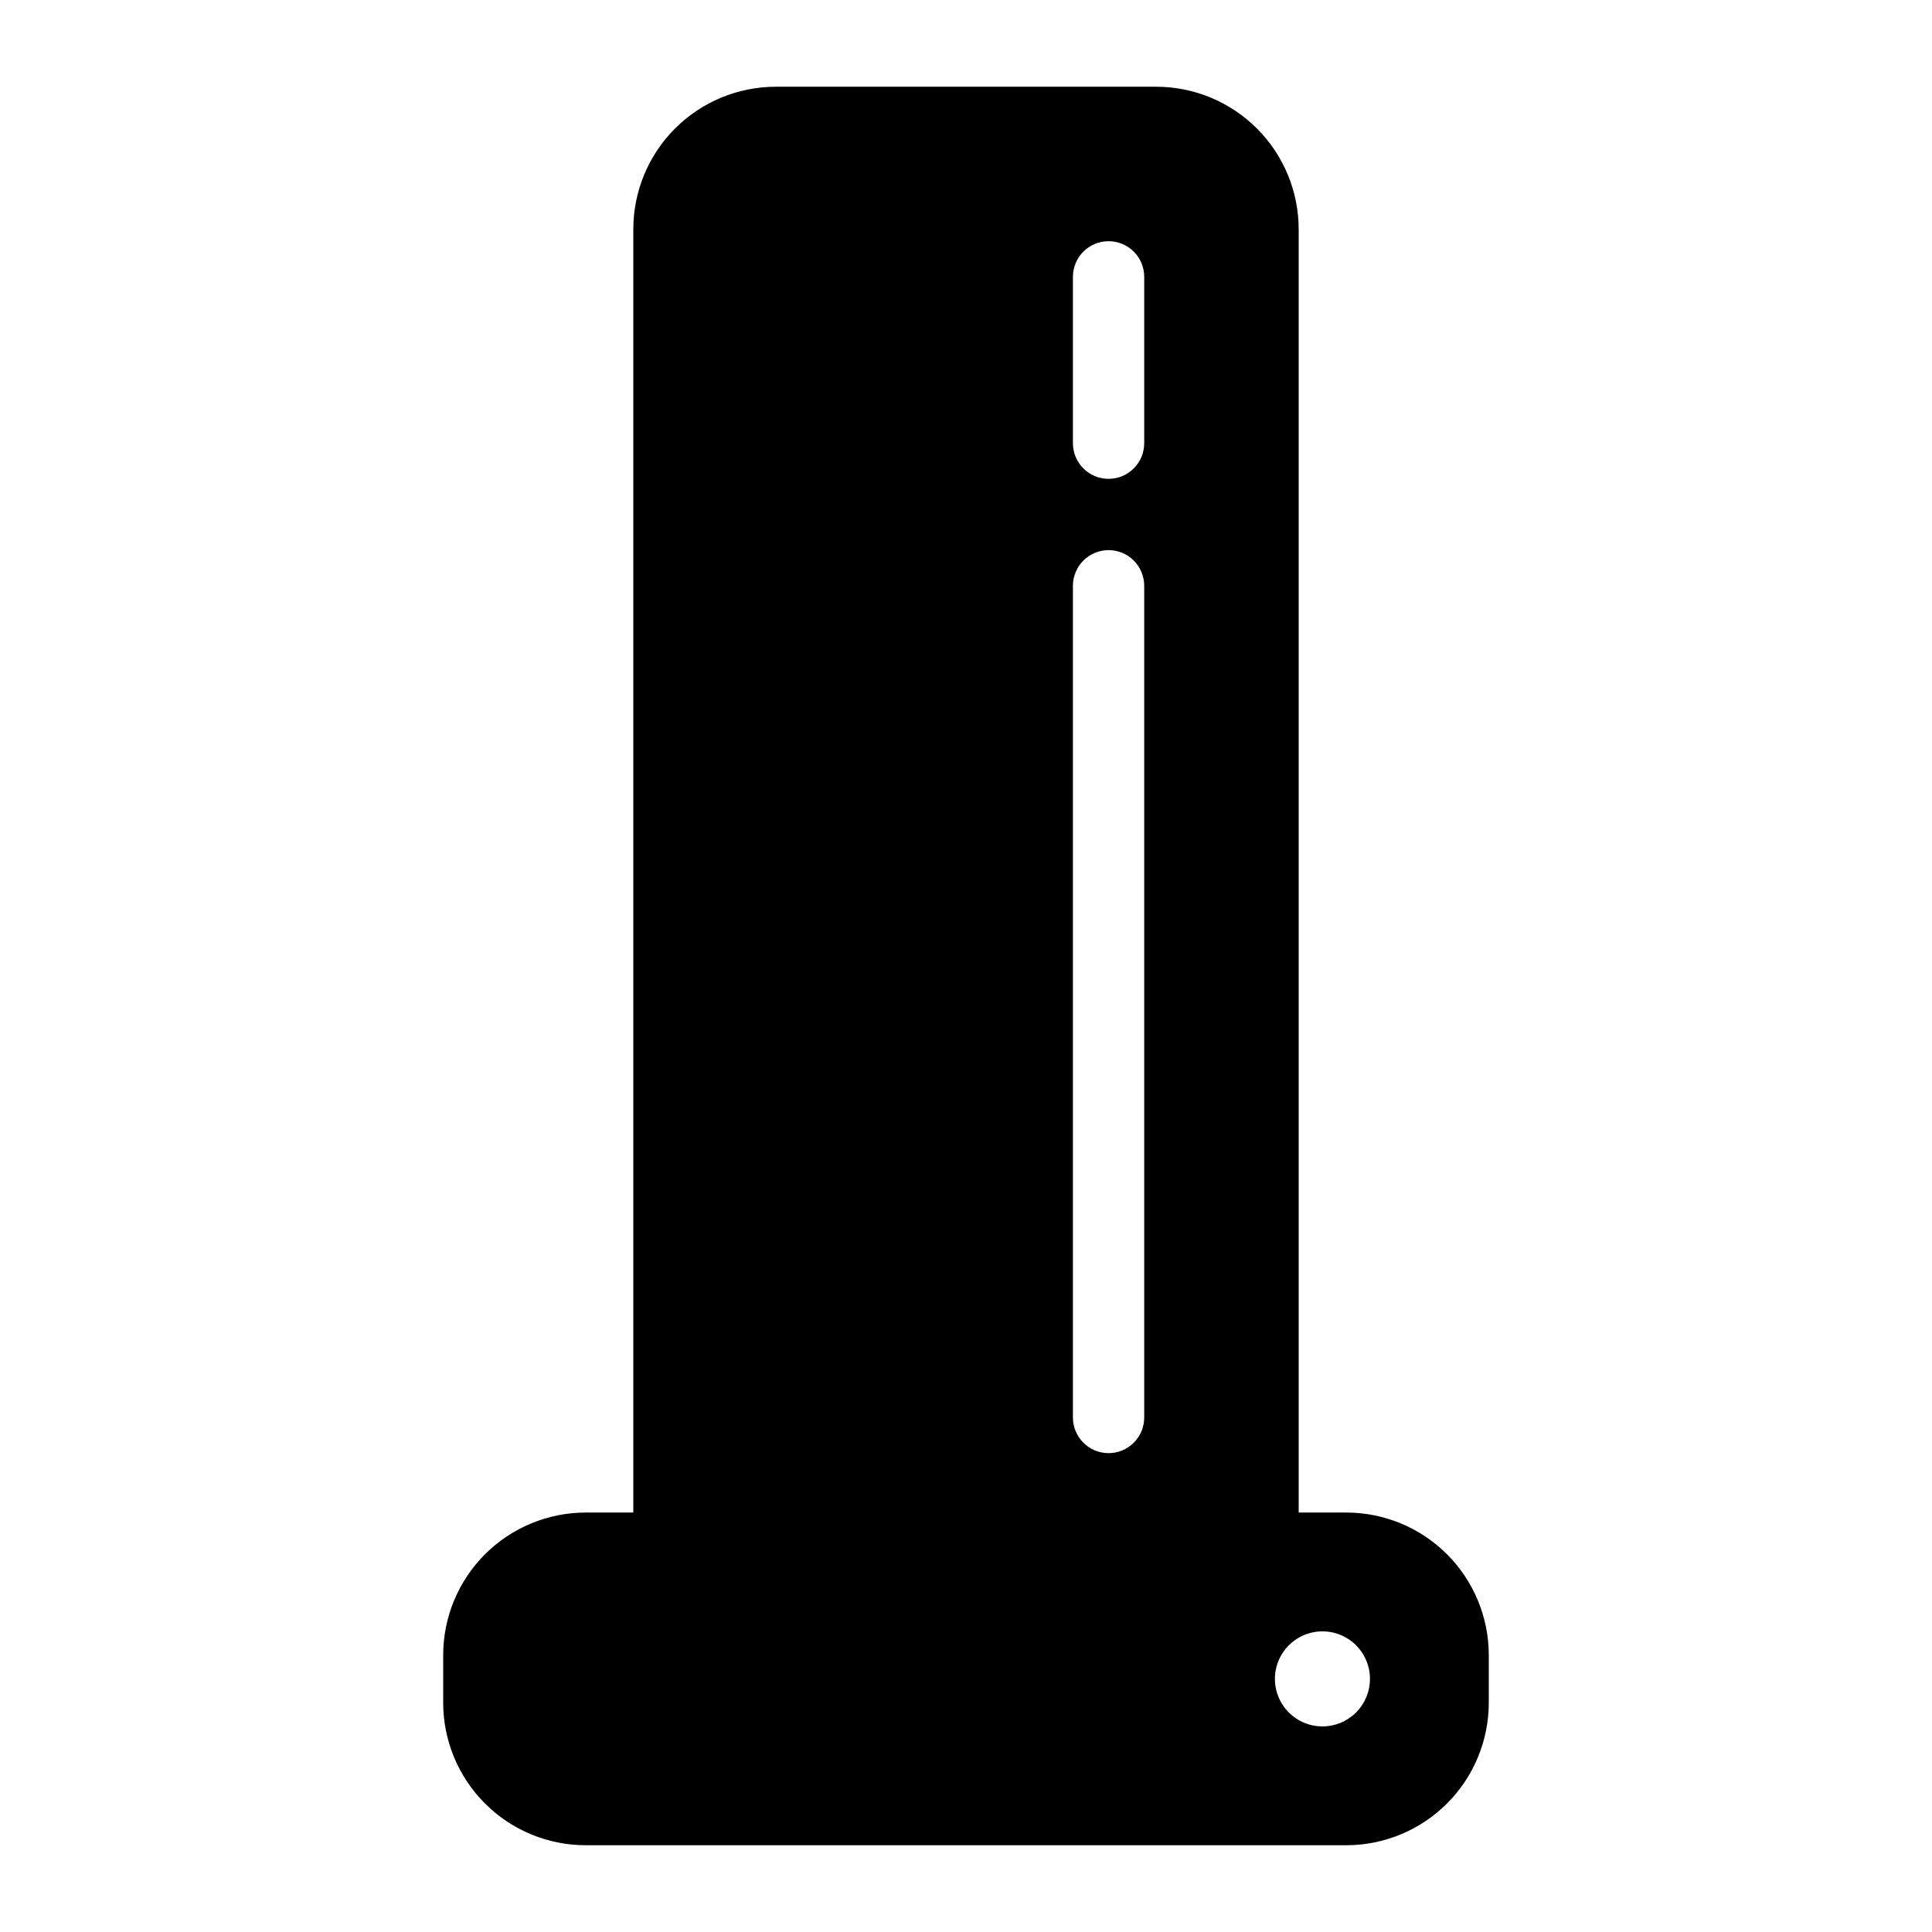 <?xml version="1.0" encoding="UTF-8"?>
<!-- Uploaded to: ICON Repo, www.iconrepo.com, Generator: ICON Repo Mixer Tools -->
<svg fill="#000000" width="800px" height="800px" version="1.1" viewBox="144 144 512 512" xmlns="http://www.w3.org/2000/svg">
 <path d="m500.76 544.84h-12.598v-340.07c0-10.023-3.981-19.633-11.066-26.719-7.086-7.086-16.695-11.066-26.719-11.066h-100.76c-10.02 0-19.633 3.981-26.719 11.066-7.086 7.086-11.066 16.695-11.066 26.719v340.07h-12.594c-10.023 0-19.633 3.981-26.719 11.066-7.086 7.086-11.07 16.699-11.07 26.719v12.598c0 10.02 3.984 19.629 11.07 26.715 7.086 7.09 16.695 11.07 26.719 11.07h201.52c10.02 0 19.633-3.981 26.719-11.07 7.086-7.086 11.066-16.695 11.066-26.715v-12.598c0-10.02-3.981-19.633-11.066-26.719-7.086-7.086-16.699-11.066-26.719-11.066zm-53.531-25.191c0 5.219-4.231 9.449-9.445 9.449-5.219 0-9.449-4.231-9.449-9.449v-220.41c0-5.219 4.231-9.449 9.449-9.449 5.215 0 9.445 4.231 9.445 9.449zm0-258.2c0 5.219-4.231 9.449-9.445 9.449-5.219 0-9.449-4.231-9.449-9.449v-44.082c0-5.215 4.231-9.445 9.449-9.445 5.215 0 9.445 4.231 9.445 9.445zm47.23 340.07c-5.094 0-9.684-3.07-11.633-7.777-1.953-4.707-0.875-10.121 2.727-13.727 3.606-3.602 9.023-4.68 13.727-2.731 4.707 1.949 7.777 6.543 7.777 11.637 0 3.34-1.328 6.547-3.691 8.906-2.359 2.363-5.562 3.691-8.906 3.691z"/>
</svg>